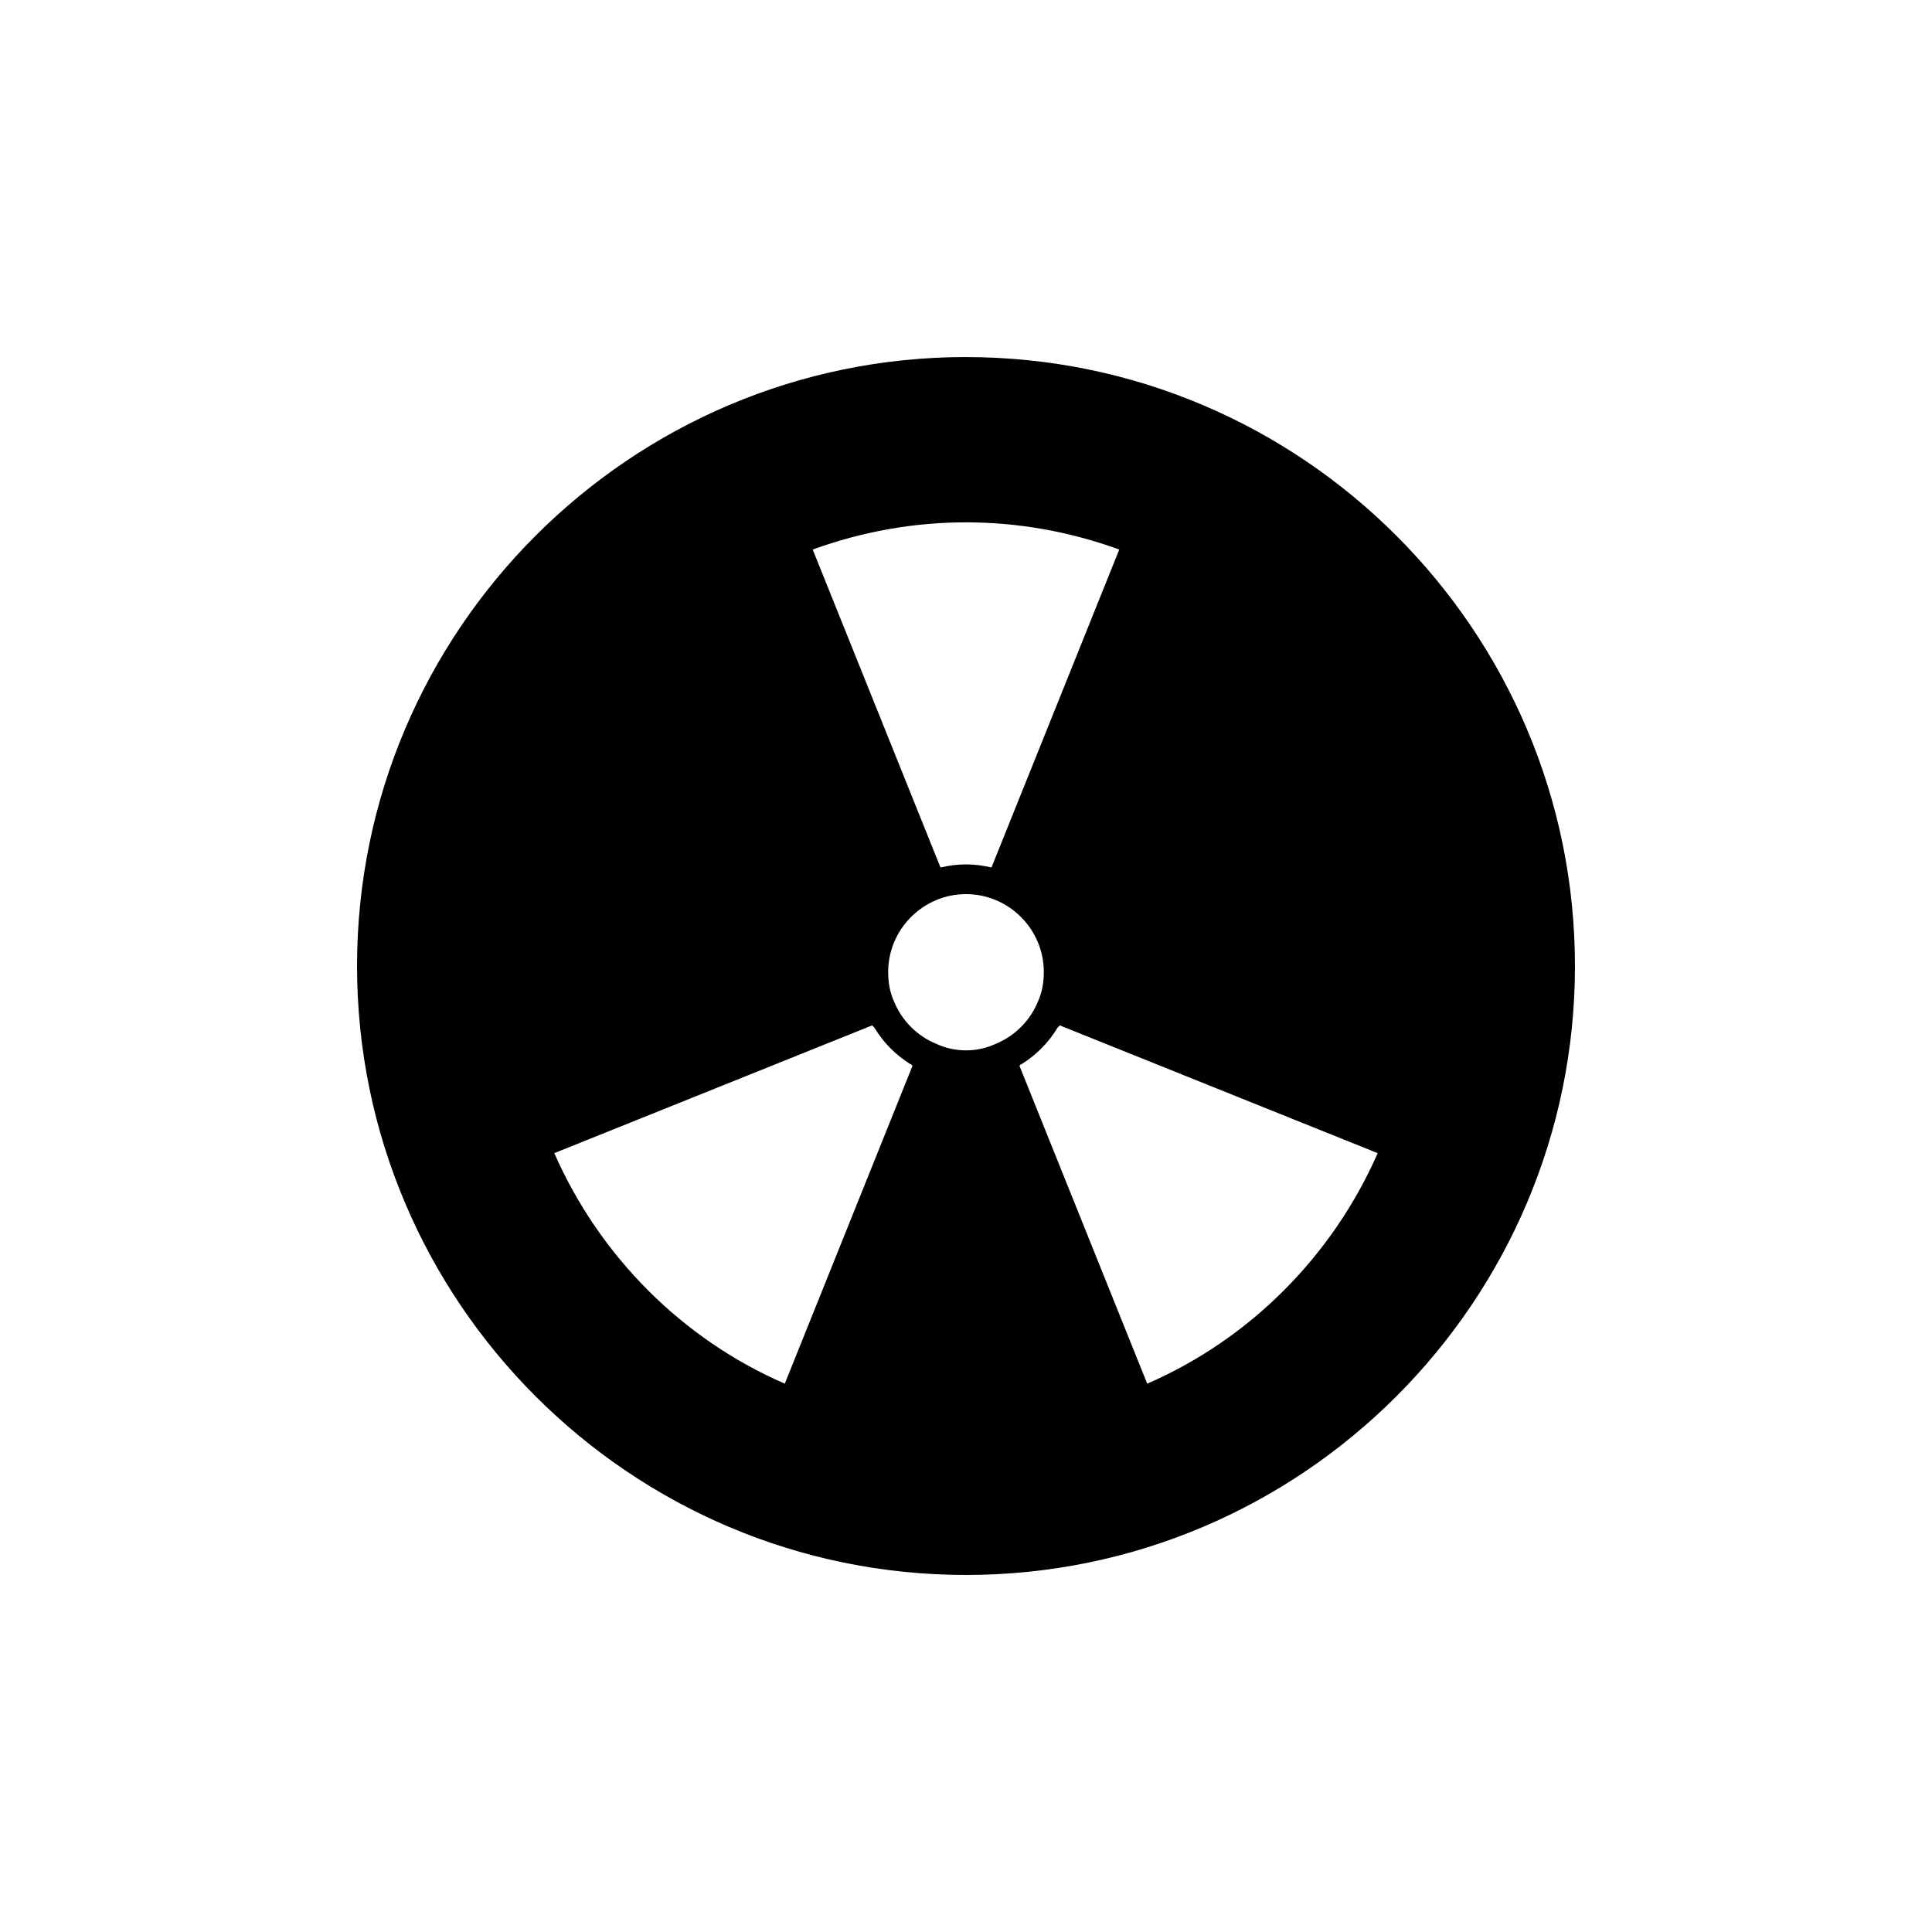 <?xml version="1.0" encoding="UTF-8"?>
<!-- Uploaded to: ICON Repo, www.iconrepo.com, Generator: ICON Repo Mixer Tools -->
<svg fill="#000000" width="800px" height="800px" version="1.1" viewBox="144 144 512 512" xmlns="http://www.w3.org/2000/svg">
 <path d="m400 238.62c-88.953 0-161.38 72.422-161.38 161.38s72.422 161.38 161.38 161.38c88.953 0.004 161.38-72.418 161.38-161.37 0-88.957-72.422-161.38-161.38-161.38zm40.617 51.012-33.852 84.23h-0.156c-2.047-0.473-4.25-0.789-6.613-0.789-2.363 0-4.566 0.316-6.613 0.789h-0.156l-33.852-84.23c26.453-9.605 54.793-9.605 81.242 0zm-88.637 221.05c-27.238-11.809-49.121-33.852-61.086-61.086l84.227-33.852 0.629 0.629c2.363 3.938 5.512 7.086 9.445 9.605 0.316 0 0.473 0.316 0.629 0.473zm48.02-88.324c-2.832 0-5.512-0.629-7.871-1.73-5.039-2.047-9.133-6.141-11.18-11.18-1.102-2.363-1.574-5.039-1.574-7.871 0-11.336 9.289-20.625 20.625-20.625s20.625 9.289 20.625 20.625c0 2.832-0.473 5.512-1.574 7.871-2.047 5.039-6.141 9.133-11.18 11.18-2.363 1.102-5.039 1.73-7.871 1.73zm48.02 88.324-33.852-84.23c0.156-0.156 0.316-0.473 0.629-0.473 3.938-2.519 7.086-5.668 9.445-9.605l0.629-0.629 84.23 33.852c-11.961 27.234-33.848 49.277-61.082 61.086z"/>
</svg>